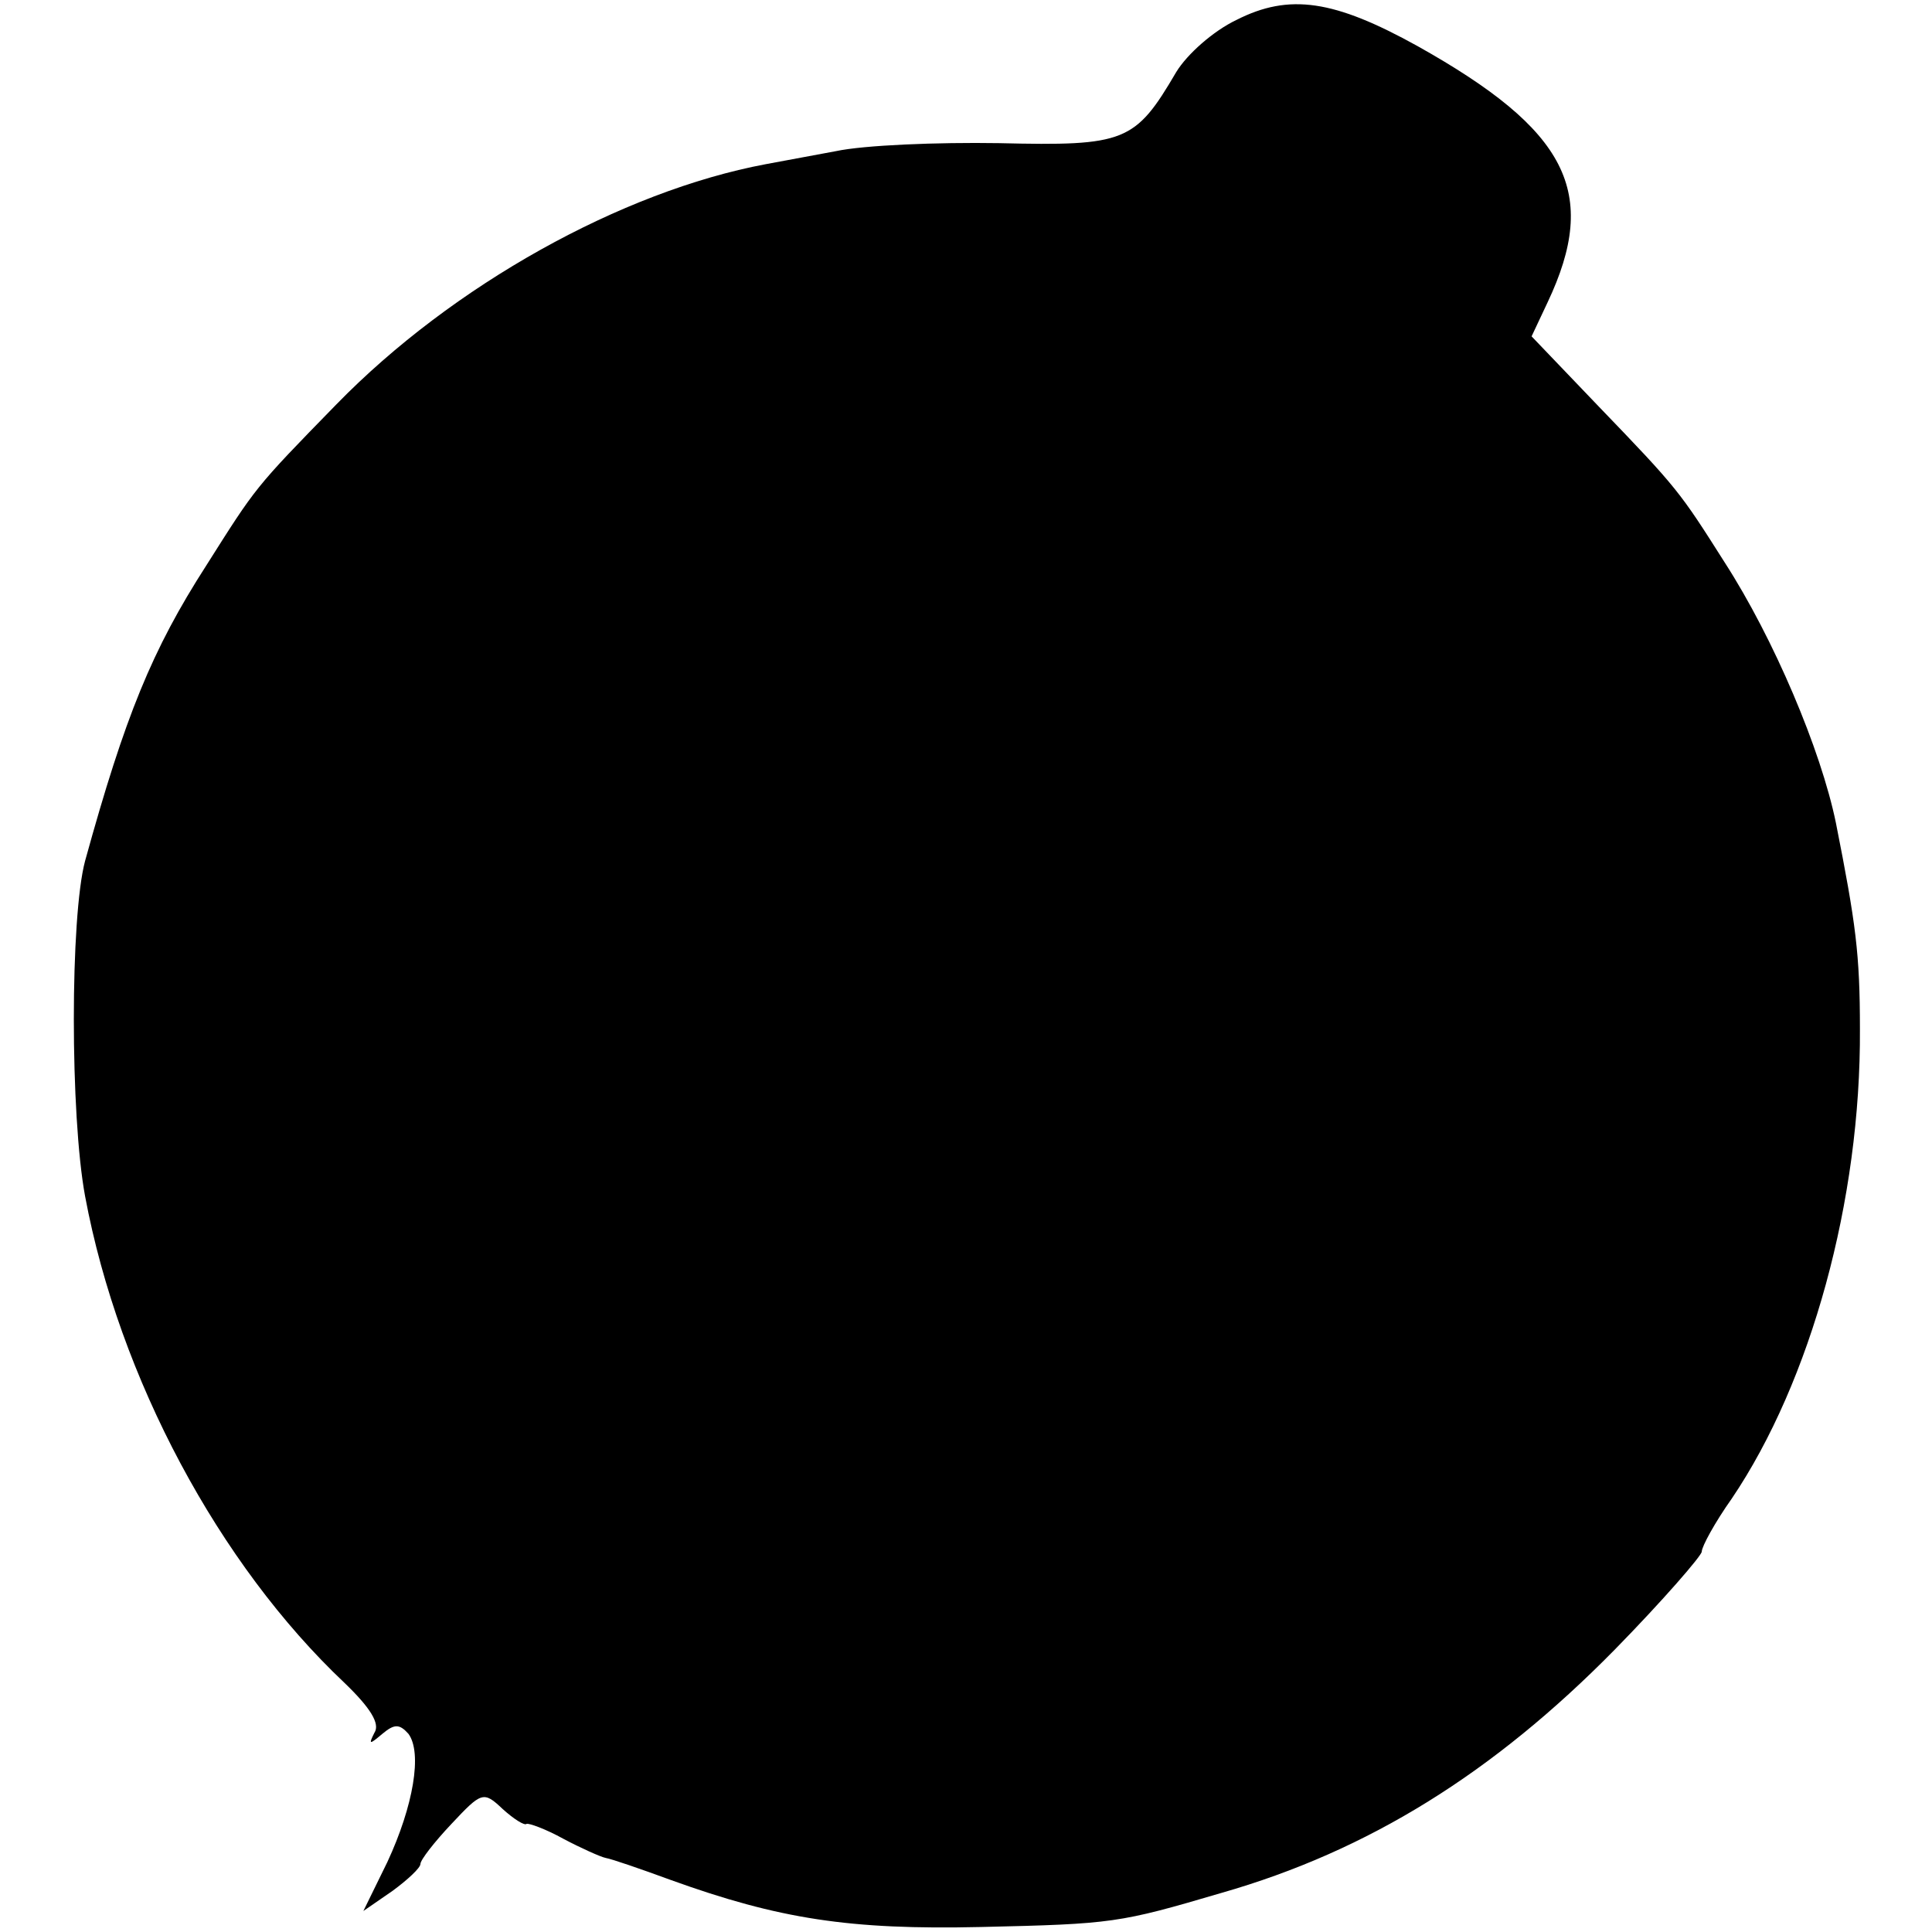 <?xml version="1.0" standalone="no"?>
<!DOCTYPE svg PUBLIC "-//W3C//DTD SVG 20010904//EN"
 "http://www.w3.org/TR/2001/REC-SVG-20010904/DTD/svg10.dtd">
<svg version="1.0" xmlns="http://www.w3.org/2000/svg"
 width="193pt" height="193pt" viewBox="0 0 193 193"
 preserveAspectRatio="xMidYMid meet">
<g transform="translate(0,193) scale(0.1,-0.1)"
fill="#000000" stroke="none">
<path d="M1235 1910 c-23 -11 -49 -34 -60 -52 -41 -70 -51 -74 -177 -71 -62 1
-135 -2 -163 -8 -27 -5 -59 -11 -70 -13 -144 -27 -313 -121 -429 -240 -82 -84
-80 -82 -130 -161 -54 -84 -81 -150 -121 -295 -15 -56 -15 -254 0 -335 34
-182 134 -368 259 -486 26 -25 36 -41 30 -50 -6 -12 -5 -12 8 -1 12 10 17 10
26 0 14 -19 5 -72 -21 -128 l-24 -49 29 20 c15 11 28 23 28 27 0 4 14 22 31
40 30 32 32 33 51 15 11 -10 22 -17 24 -15 2 1 19 -5 37 -15 17 -9 37 -18 42
-19 6 -1 35 -11 65 -22 108 -39 179 -50 310 -47 132 3 138 4 240 34 147 42
272 120 393 243 48 49 87 94 87 98 0 5 13 29 30 53 79 117 129 298 128 469 0
75 -4 105 -24 206 -15 73 -62 184 -111 260 -45 71 -47 74 -126 156 l-67 70 16
34 c52 110 20 172 -130 256 -83 46 -128 53 -181 26z"/>
</g>
</svg>

